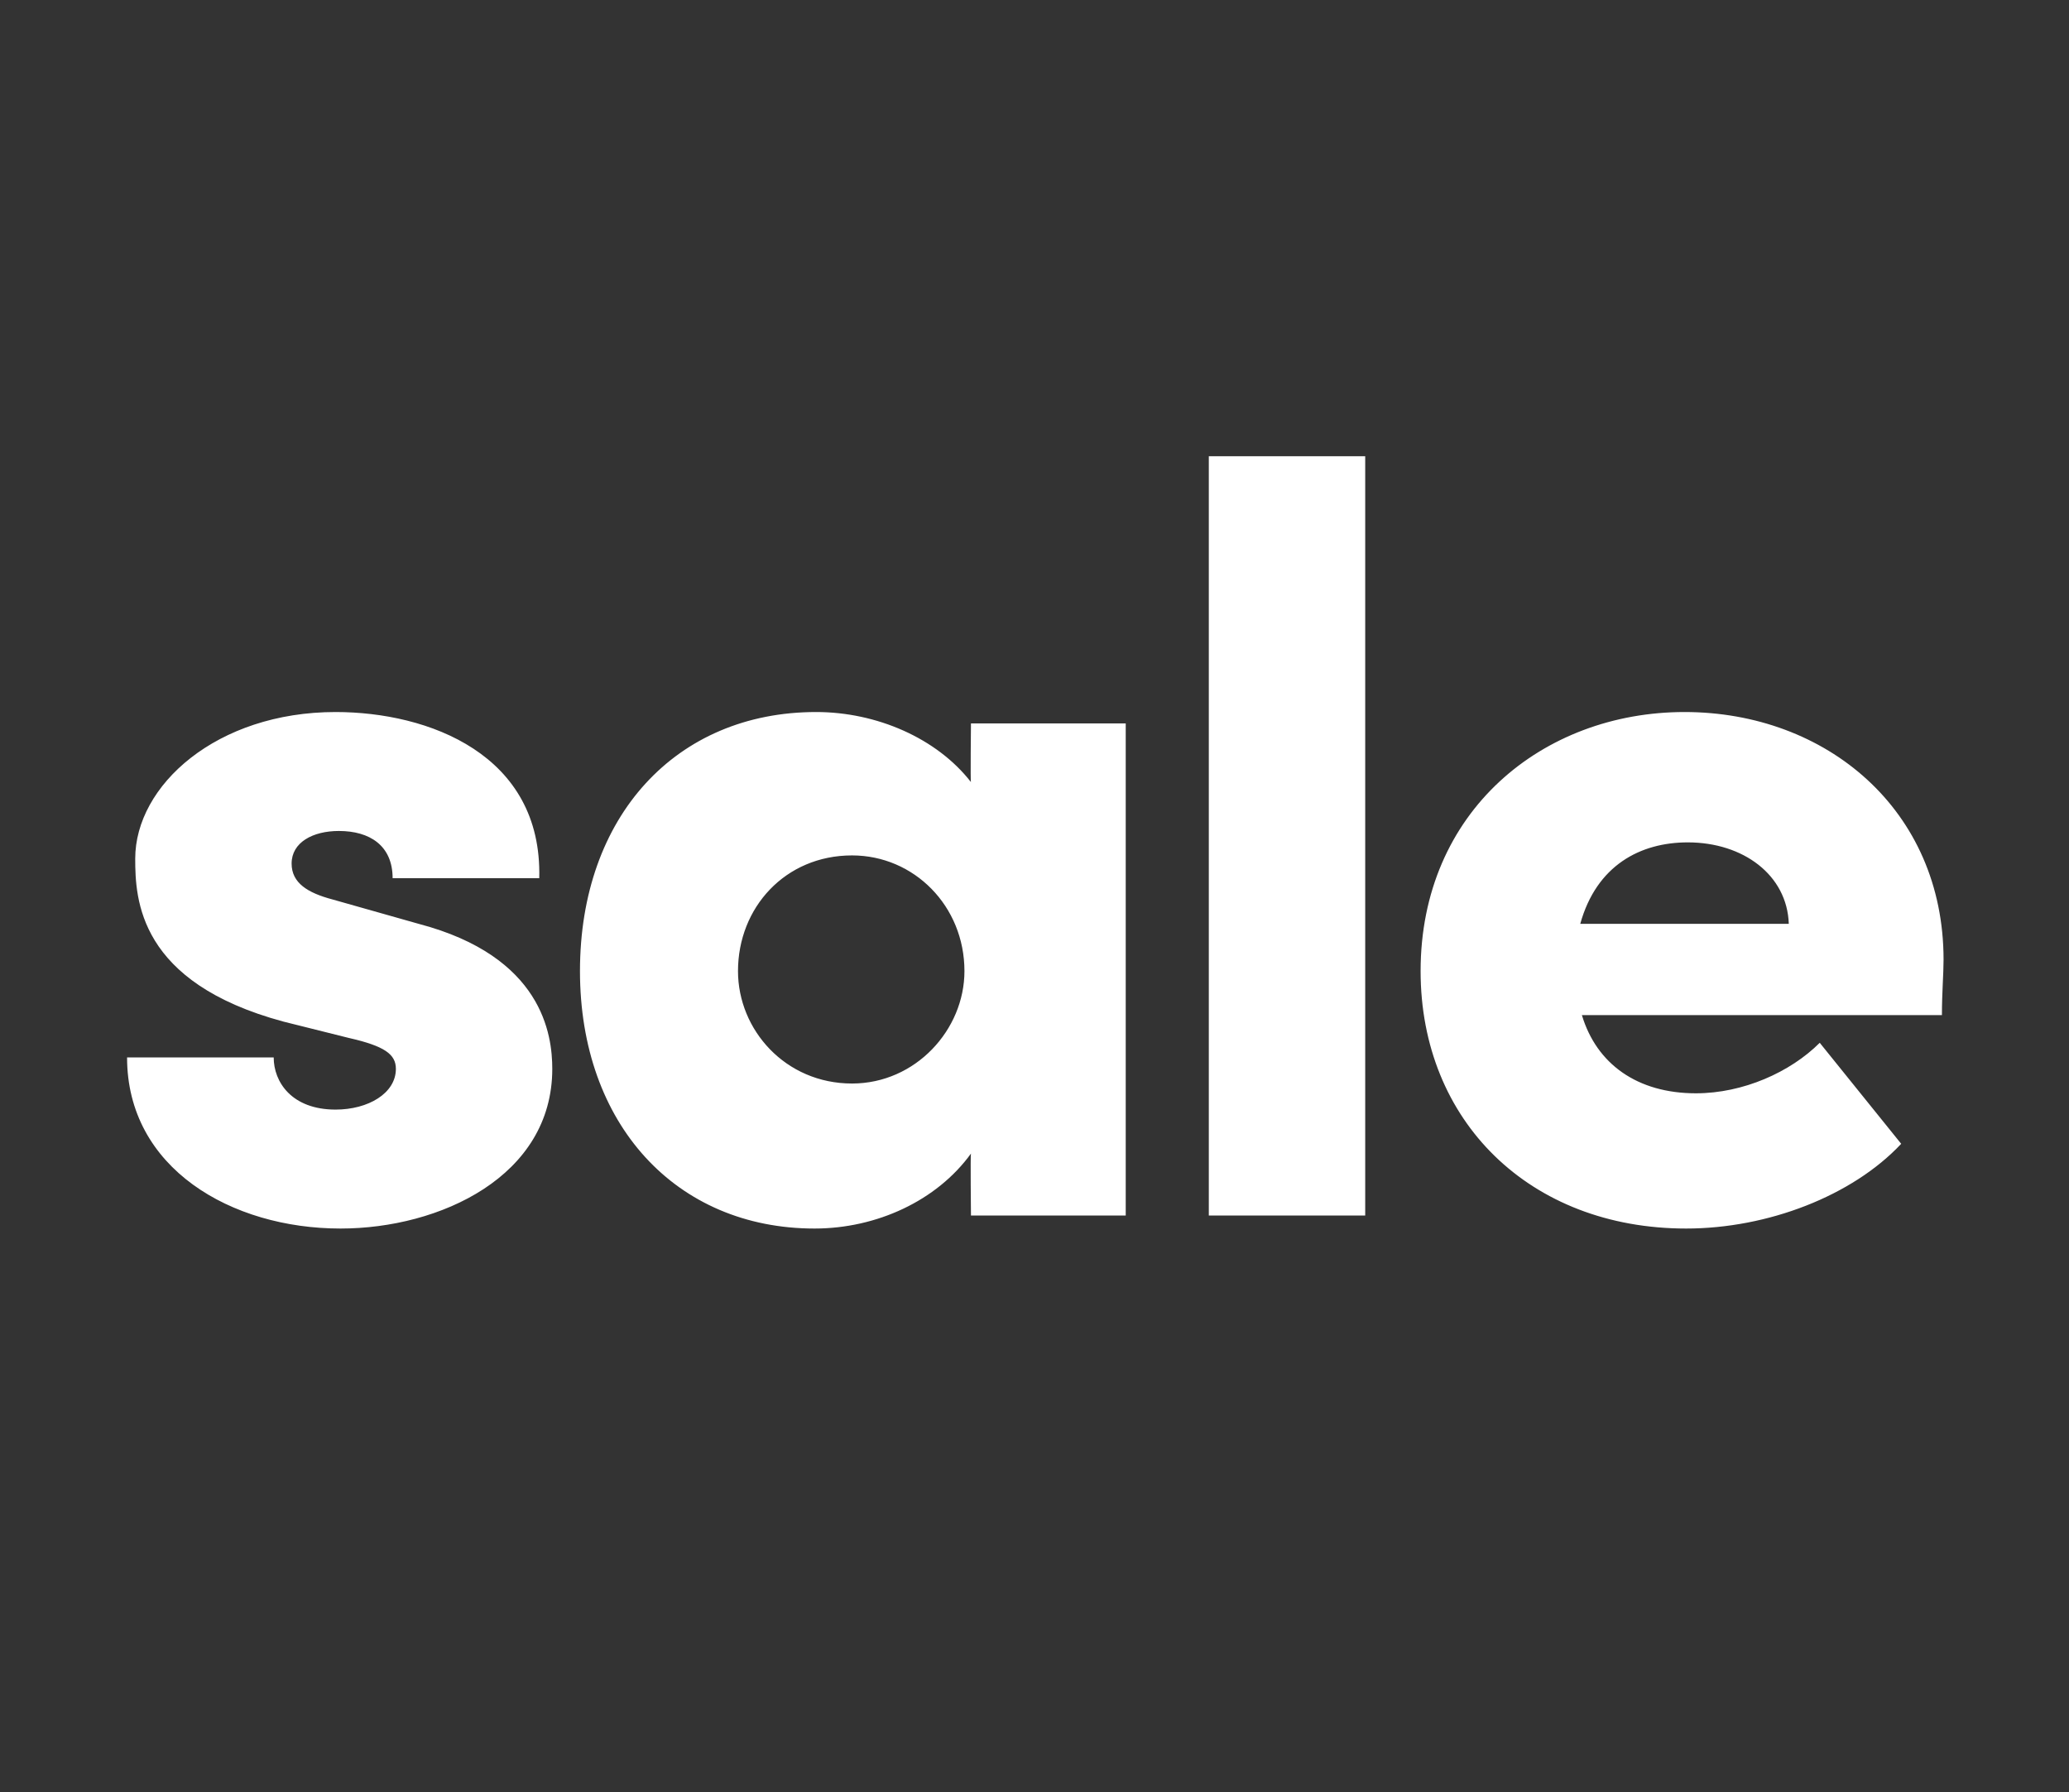 <?xml version="1.0" standalone="no"?><!DOCTYPE svg PUBLIC "-//W3C//DTD SVG 1.1//EN" "http://www.w3.org/Graphics/SVG/1.1/DTD/svg11.dtd"><svg xmlns="http://www.w3.org/2000/svg" version="1.1" width="127px" height="110px" viewBox="0 -28 127 110" style="top:-28px"><rect x="0" y="-28" width="127" height="110" fill="#333333" stroke="none"/>  <desc>sale</desc>  <defs/>  <g id="Polygon17789">    <path d="M 7.8 36.9 C 7.8 36.9 16.8 36.9 16.8 36.9 C 16.8 38.4 17.9 40.1 20.6 40.1 C 22.6 40.1 24.3 39.1 24.3 37.6 C 24.3 36.7 23.6 36.2 21.4 35.7 C 21.4 35.7 17.4 34.7 17.4 34.7 C 8.5 32.3 8.3 27.2 8.3 24.7 C 8.3 20.2 13.3 15.7 20.6 15.7 C 26.3 15.7 33.3 18.3 33.1 25.9 C 33.1 25.9 24.1 25.9 24.1 25.9 C 24.1 23.9 22.7 23 20.8 23 C 19.2 23 17.9 23.7 17.9 25 C 17.9 26.2 18.9 26.8 20.4 27.2 C 20.4 27.2 25.7 28.7 25.7 28.7 C 33.3 30.7 33.9 35.5 33.9 37.6 C 33.9 44.2 27 47.4 20.9 47.4 C 14.2 47.4 7.8 43.7 7.8 36.9 Z M 59.6 16.4 L 69.1 16.4 L 69.1 46.6 L 59.6 46.6 C 59.6 46.6 59.56 42.81 59.6 42.8 C 57.5 45.7 53.8 47.4 50 47.4 C 41.5 47.4 35.6 41 35.6 31.6 C 35.6 22.1 41.5 15.7 50.1 15.7 C 53.8 15.7 57.5 17.3 59.6 20 C 59.56 20.05 59.6 16.4 59.6 16.4 Z M 59.2 31.6 C 59.2 27.6 56.1 24.5 52.3 24.5 C 48.2 24.5 45.3 27.7 45.3 31.6 C 45.3 35.2 48.2 38.5 52.3 38.5 C 56.2 38.5 59.2 35.2 59.2 31.6 Z M 74.2 46.6 L 74.2 0 L 83.8 0 L 83.8 46.6 L 74.2 46.6 Z M 119.2 34.3 C 119.2 34.3 97.1 34.3 97.1 34.3 C 98 37.3 100.5 39.1 104.1 39.1 C 107 39.1 109.9 37.8 111.7 36 C 111.7 36 116.7 42.2 116.7 42.2 C 113.7 45.4 108.5 47.4 103.5 47.4 C 93.9 47.4 87.2 40.8 87.2 31.6 C 87.2 21.8 94.7 15.7 103.4 15.7 C 112.1 15.7 119.3 21.7 119.3 30.9 C 119.3 31.8 119.2 32.9 119.2 34.3 Z M 109.8 28.7 C 109.7 25.7 107 23.7 103.6 23.7 C 100.7 23.7 98 25.1 97 28.7 C 97 28.7 109.8 28.7 109.8 28.7 Z " stroke="none" fill="#fff"/>  </g></svg>
